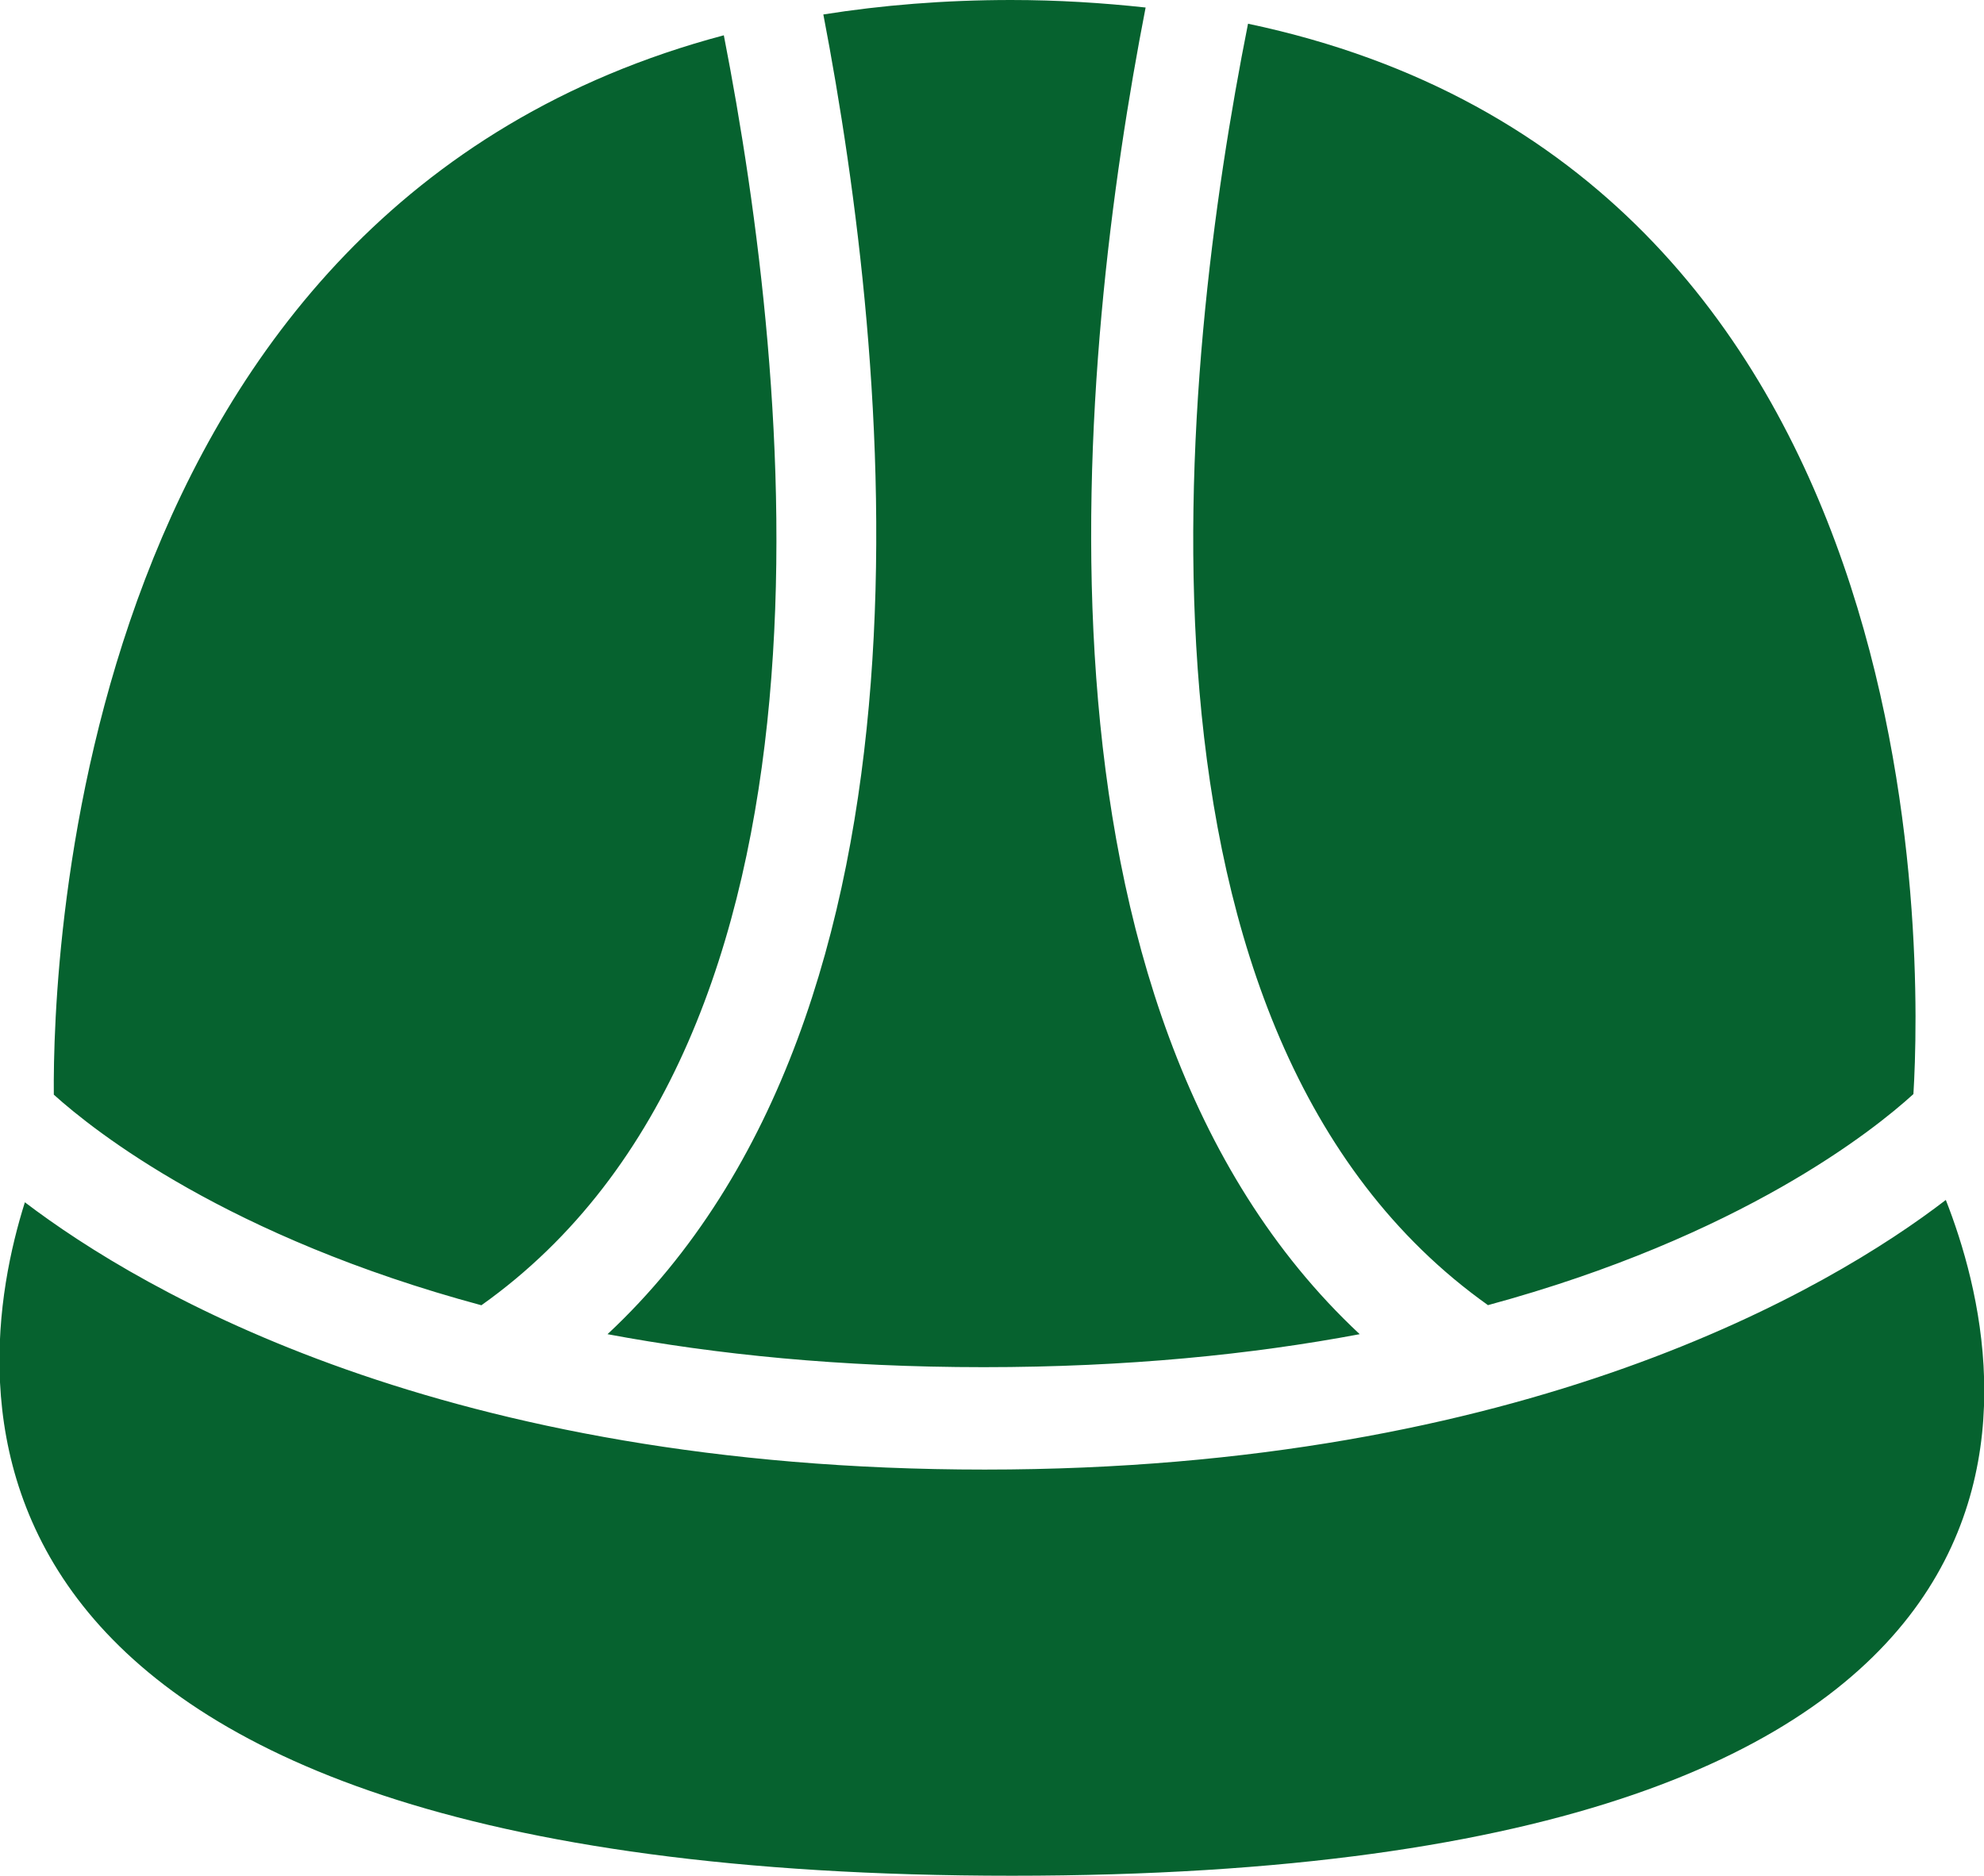 <?xml version="1.0" encoding="UTF-8"?>
<svg id="Layer_1" data-name="Layer 1" xmlns="http://www.w3.org/2000/svg" viewBox="0 0 34.29 32.42">
  <defs>
    <style>
      .cls-1 {
        fill: #06622f;
      }
    </style>
  </defs>
  <path class="cls-1" d="M25.71,22.56c4.39-1.19,6.68-3.03,7.36-3.65.14-2.28.46-15.98-11.5-18.5-1.18,5.93-2.44,17.47,4.15,22.15M12.51.61C1.3,3.59.91,16.59.93,18.92c.71.64,3.01,2.46,7.39,3.64C14.84,17.93,13.68,6.6,12.51.61ZM17.48,0c-1.16,0-2.24.09-3.25.25,1.15,5.99,2.28,17.2-3.73,22.81,1.87.35,4.02.57,6.5.57s4.64-.22,6.5-.57c-6.05-5.65-4.86-16.97-3.7-22.93-.74-.08-1.51-.13-2.33-.13ZM.43,20.78c2.04,1.55,7.25,4.62,16.59,4.62s14.62-3.13,16.61-4.66c1.18,3,2.96,11.68-16.14,11.68S-.54,23.86.43,20.78Z"/>
</svg>